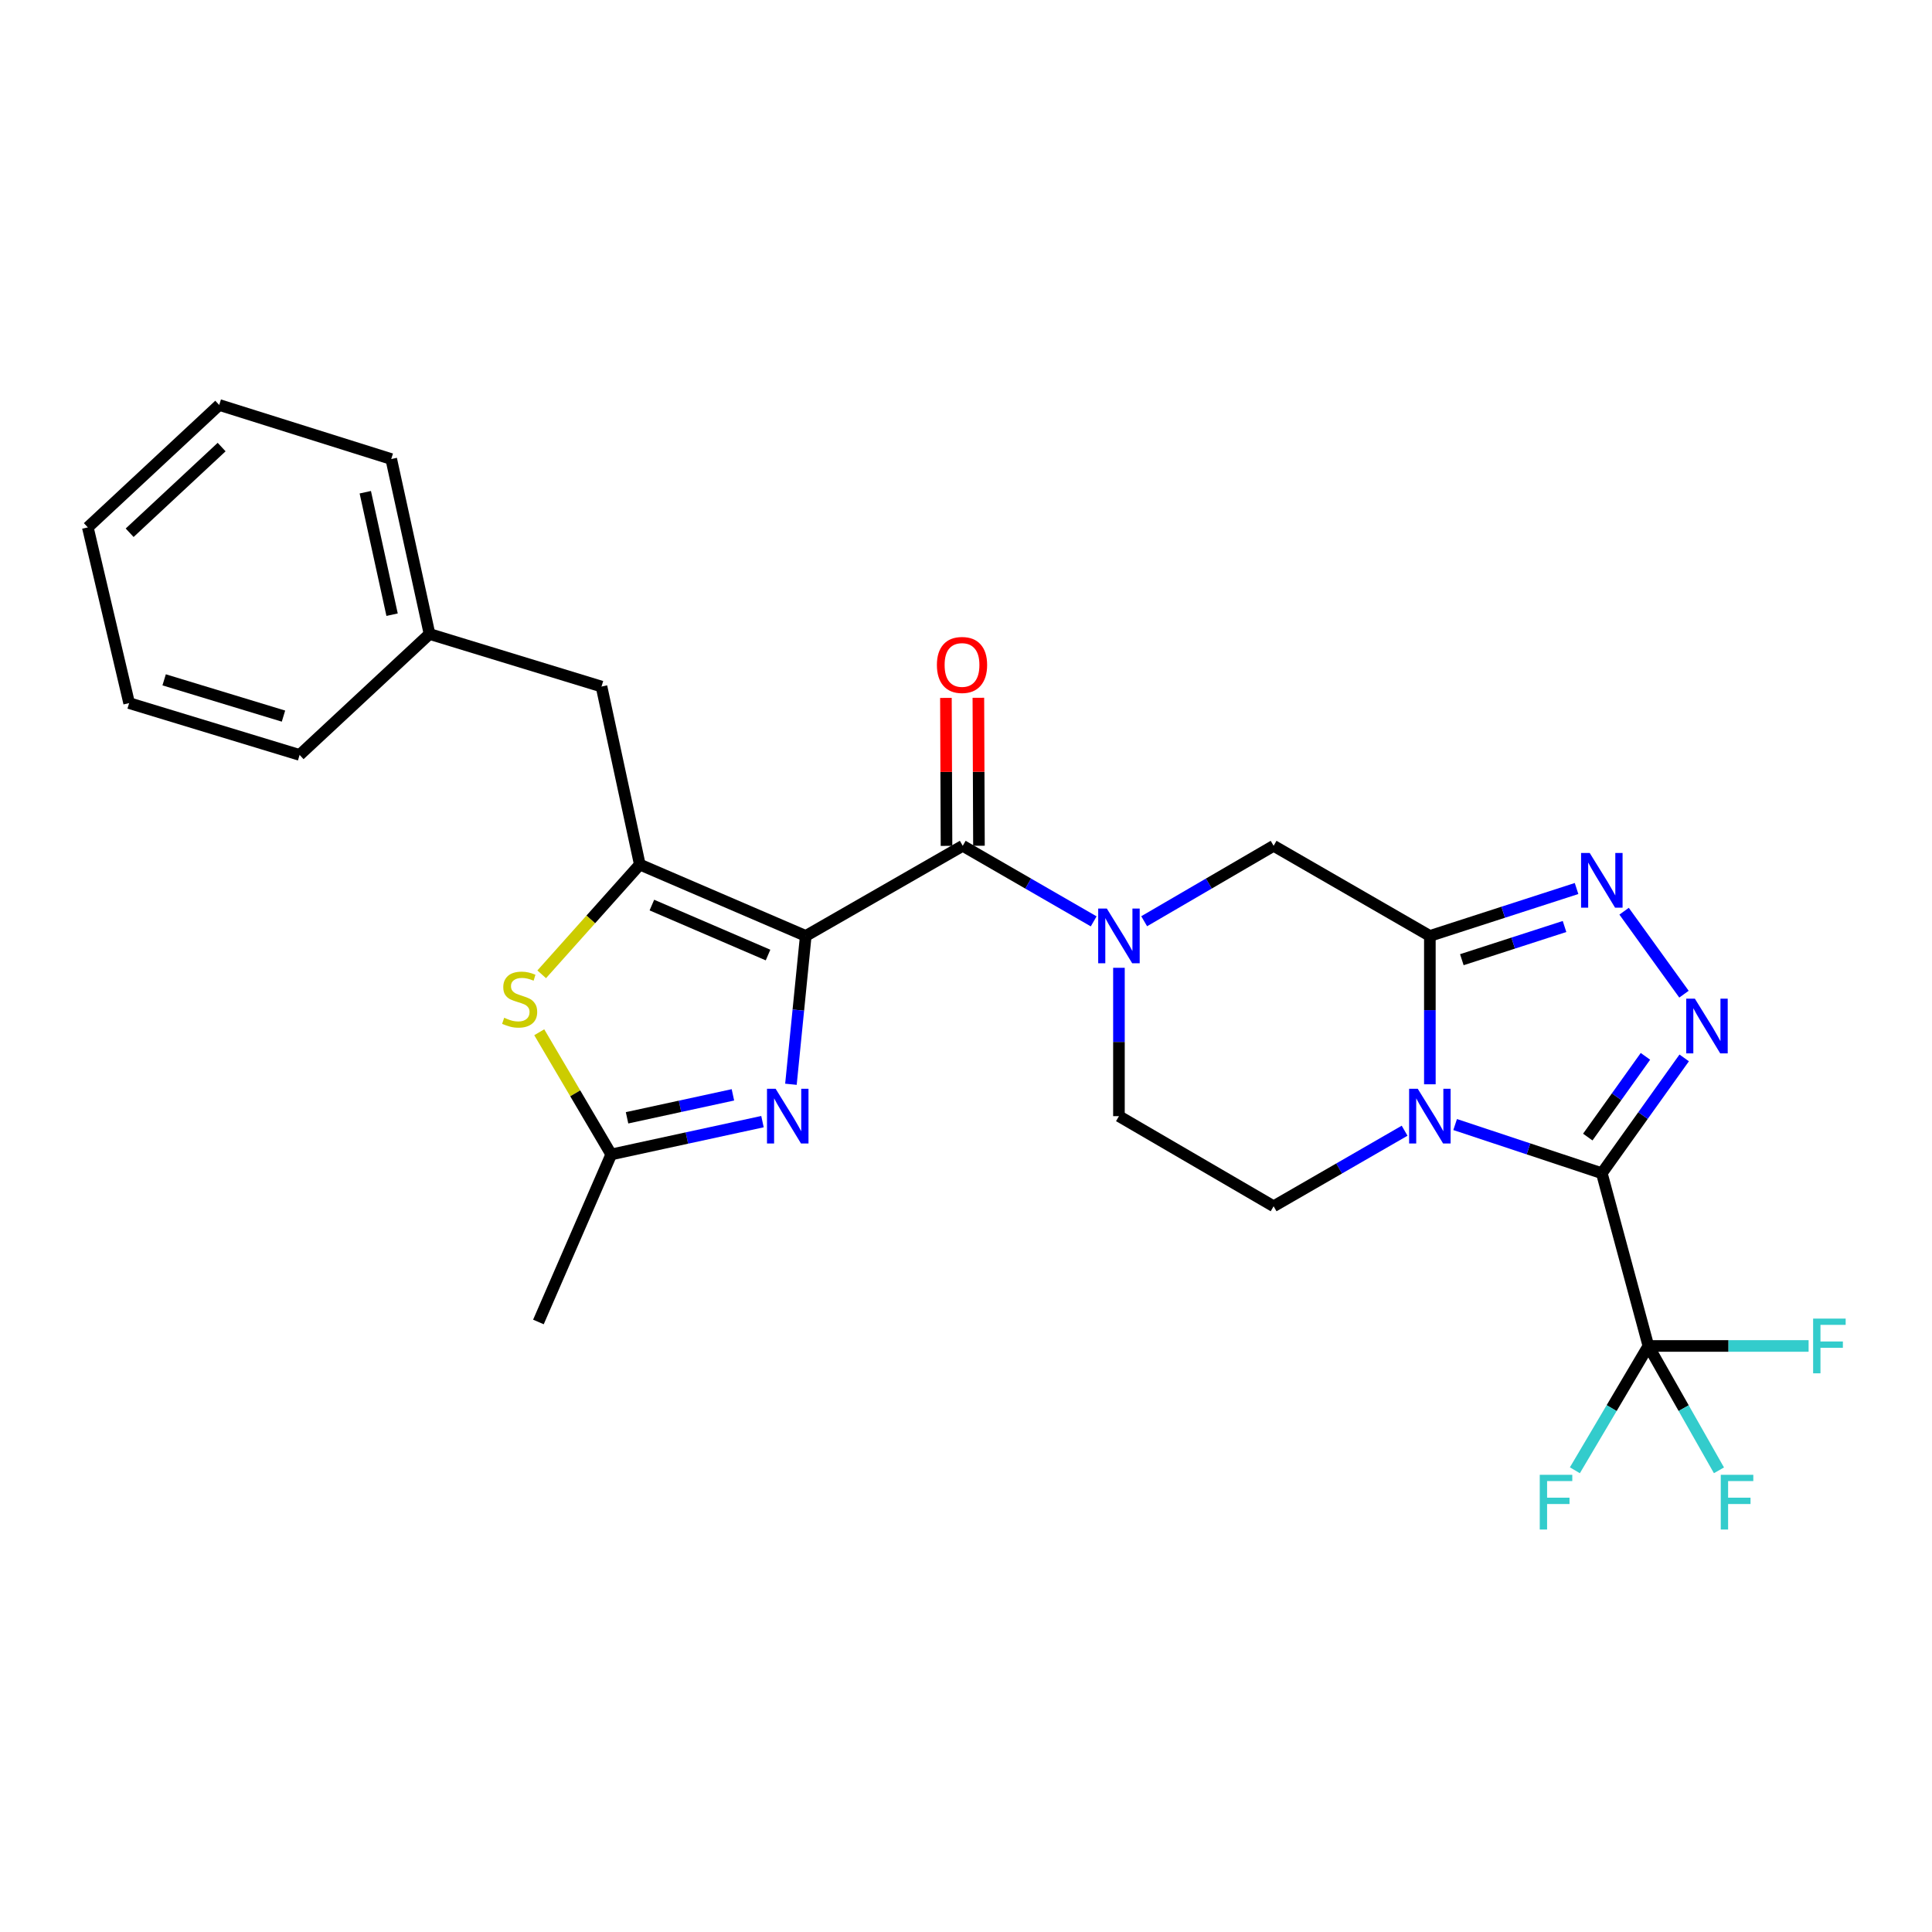 <?xml version='1.0' encoding='iso-8859-1'?>
<svg version='1.1' baseProfile='full'
              xmlns='http://www.w3.org/2000/svg'
                      xmlns:rdkit='http://www.rdkit.org/xml'
                      xmlns:xlink='http://www.w3.org/1999/xlink'
                  xml:space='preserve'
width='1000px' height='1000px' viewBox='0 0 1000 1000'>
<!-- END OF HEADER -->
<rect style='opacity:1.0;fill:#FFFFFF;stroke:none' width='1000' height='1000' x='0' y='0'> </rect>
<path class='bond-1' d='M 829.101,607.258 L 791.14,594.66' style='fill:none;fill-rule:evenodd;stroke:#000000;stroke-width:6px;stroke-linecap:butt;stroke-linejoin:miter;stroke-opacity:1' />
<path class='bond-1' d='M 791.14,594.66 L 753.179,582.062' style='fill:none;fill-rule:evenodd;stroke:#0000FF;stroke-width:6px;stroke-linecap:butt;stroke-linejoin:miter;stroke-opacity:1' />
<path class='bond-3' d='M 829.101,607.258 L 850.419,577.415' style='fill:none;fill-rule:evenodd;stroke:#000000;stroke-width:6px;stroke-linecap:butt;stroke-linejoin:miter;stroke-opacity:1' />
<path class='bond-3' d='M 850.419,577.415 L 871.736,547.571' style='fill:none;fill-rule:evenodd;stroke:#0000FF;stroke-width:6px;stroke-linecap:butt;stroke-linejoin:miter;stroke-opacity:1' />
<path class='bond-3' d='M 821.831,588.544 L 836.753,567.653' style='fill:none;fill-rule:evenodd;stroke:#000000;stroke-width:6px;stroke-linecap:butt;stroke-linejoin:miter;stroke-opacity:1' />
<path class='bond-3' d='M 836.753,567.653 L 851.675,546.763' style='fill:none;fill-rule:evenodd;stroke:#0000FF;stroke-width:6px;stroke-linecap:butt;stroke-linejoin:miter;stroke-opacity:1' />
<path class='bond-9' d='M 829.101,607.258 L 853.201,696.667' style='fill:none;fill-rule:evenodd;stroke:#000000;stroke-width:6px;stroke-linecap:butt;stroke-linejoin:miter;stroke-opacity:1' />
<path class='bond-0' d='M 417.055,484.439 L 498.31,437.79' style='fill:none;fill-rule:evenodd;stroke:#000000;stroke-width:6px;stroke-linecap:butt;stroke-linejoin:miter;stroke-opacity:1' />
<path class='bond-4' d='M 417.055,484.439 L 331.164,447.493' style='fill:none;fill-rule:evenodd;stroke:#000000;stroke-width:6px;stroke-linecap:butt;stroke-linejoin:miter;stroke-opacity:1' />
<path class='bond-4' d='M 397.536,494.325 L 337.412,468.462' style='fill:none;fill-rule:evenodd;stroke:#000000;stroke-width:6px;stroke-linecap:butt;stroke-linejoin:miter;stroke-opacity:1' />
<path class='bond-7' d='M 417.055,484.439 L 413.22,522.828' style='fill:none;fill-rule:evenodd;stroke:#000000;stroke-width:6px;stroke-linecap:butt;stroke-linejoin:miter;stroke-opacity:1' />
<path class='bond-7' d='M 413.22,522.828 L 409.384,561.216' style='fill:none;fill-rule:evenodd;stroke:#0000FF;stroke-width:6px;stroke-linecap:butt;stroke-linejoin:miter;stroke-opacity:1' />
<path class='bond-2' d='M 740.094,561.228 L 740.094,522.834' style='fill:none;fill-rule:evenodd;stroke:#0000FF;stroke-width:6px;stroke-linecap:butt;stroke-linejoin:miter;stroke-opacity:1' />
<path class='bond-2' d='M 740.094,522.834 L 740.094,484.439' style='fill:none;fill-rule:evenodd;stroke:#000000;stroke-width:6px;stroke-linecap:butt;stroke-linejoin:miter;stroke-opacity:1' />
<path class='bond-13' d='M 727.02,585.26 L 693.121,604.81' style='fill:none;fill-rule:evenodd;stroke:#0000FF;stroke-width:6px;stroke-linecap:butt;stroke-linejoin:miter;stroke-opacity:1' />
<path class='bond-13' d='M 693.121,604.81 L 659.222,624.36' style='fill:none;fill-rule:evenodd;stroke:#000000;stroke-width:6px;stroke-linecap:butt;stroke-linejoin:miter;stroke-opacity:1' />
<path class='bond-12' d='M 740.094,484.439 L 659.222,437.79' style='fill:none;fill-rule:evenodd;stroke:#000000;stroke-width:6px;stroke-linecap:butt;stroke-linejoin:miter;stroke-opacity:1' />
<path class='bond-27' d='M 740.094,484.439 L 778.058,472.167' style='fill:none;fill-rule:evenodd;stroke:#000000;stroke-width:6px;stroke-linecap:butt;stroke-linejoin:miter;stroke-opacity:1' />
<path class='bond-27' d='M 778.058,472.167 L 816.023,459.894' style='fill:none;fill-rule:evenodd;stroke:#0000FF;stroke-width:6px;stroke-linecap:butt;stroke-linejoin:miter;stroke-opacity:1' />
<path class='bond-27' d='M 756.649,496.737 L 783.224,488.146' style='fill:none;fill-rule:evenodd;stroke:#000000;stroke-width:6px;stroke-linecap:butt;stroke-linejoin:miter;stroke-opacity:1' />
<path class='bond-27' d='M 783.224,488.146 L 809.799,479.555' style='fill:none;fill-rule:evenodd;stroke:#0000FF;stroke-width:6px;stroke-linecap:butt;stroke-linejoin:miter;stroke-opacity:1' />
<path class='bond-6' d='M 871.625,514.586 L 840.632,471.643' style='fill:none;fill-rule:evenodd;stroke:#0000FF;stroke-width:6px;stroke-linecap:butt;stroke-linejoin:miter;stroke-opacity:1' />
<path class='bond-10' d='M 331.164,447.493 L 305.774,475.9' style='fill:none;fill-rule:evenodd;stroke:#000000;stroke-width:6px;stroke-linecap:butt;stroke-linejoin:miter;stroke-opacity:1' />
<path class='bond-10' d='M 305.774,475.9 L 280.384,504.306' style='fill:none;fill-rule:evenodd;stroke:#CCCC00;stroke-width:6px;stroke-linecap:butt;stroke-linejoin:miter;stroke-opacity:1' />
<path class='bond-15' d='M 331.164,447.493 L 311.338,355.36' style='fill:none;fill-rule:evenodd;stroke:#000000;stroke-width:6px;stroke-linecap:butt;stroke-linejoin:miter;stroke-opacity:1' />
<path class='bond-5' d='M 498.31,437.79 L 532.199,457.343' style='fill:none;fill-rule:evenodd;stroke:#000000;stroke-width:6px;stroke-linecap:butt;stroke-linejoin:miter;stroke-opacity:1' />
<path class='bond-5' d='M 532.199,457.343 L 566.089,476.896' style='fill:none;fill-rule:evenodd;stroke:#0000FF;stroke-width:6px;stroke-linecap:butt;stroke-linejoin:miter;stroke-opacity:1' />
<path class='bond-16' d='M 506.706,437.756 L 506.554,399.462' style='fill:none;fill-rule:evenodd;stroke:#000000;stroke-width:6px;stroke-linecap:butt;stroke-linejoin:miter;stroke-opacity:1' />
<path class='bond-16' d='M 506.554,399.462 L 506.401,361.168' style='fill:none;fill-rule:evenodd;stroke:#FF0000;stroke-width:6px;stroke-linecap:butt;stroke-linejoin:miter;stroke-opacity:1' />
<path class='bond-16' d='M 489.913,437.823 L 489.76,399.529' style='fill:none;fill-rule:evenodd;stroke:#000000;stroke-width:6px;stroke-linecap:butt;stroke-linejoin:miter;stroke-opacity:1' />
<path class='bond-16' d='M 489.76,399.529 L 489.608,361.235' style='fill:none;fill-rule:evenodd;stroke:#FF0000;stroke-width:6px;stroke-linecap:butt;stroke-linejoin:miter;stroke-opacity:1' />
<path class='bond-11' d='M 394.658,580.556 L 355.517,589.046' style='fill:none;fill-rule:evenodd;stroke:#0000FF;stroke-width:6px;stroke-linecap:butt;stroke-linejoin:miter;stroke-opacity:1' />
<path class='bond-11' d='M 355.517,589.046 L 316.376,597.537' style='fill:none;fill-rule:evenodd;stroke:#000000;stroke-width:6px;stroke-linecap:butt;stroke-linejoin:miter;stroke-opacity:1' />
<path class='bond-11' d='M 379.356,566.691 L 351.957,572.634' style='fill:none;fill-rule:evenodd;stroke:#0000FF;stroke-width:6px;stroke-linecap:butt;stroke-linejoin:miter;stroke-opacity:1' />
<path class='bond-11' d='M 351.957,572.634 L 324.559,578.577' style='fill:none;fill-rule:evenodd;stroke:#000000;stroke-width:6px;stroke-linecap:butt;stroke-linejoin:miter;stroke-opacity:1' />
<path class='bond-8' d='M 579.163,500.931 L 579.163,539.326' style='fill:none;fill-rule:evenodd;stroke:#0000FF;stroke-width:6px;stroke-linecap:butt;stroke-linejoin:miter;stroke-opacity:1' />
<path class='bond-8' d='M 579.163,539.326 L 579.163,577.72' style='fill:none;fill-rule:evenodd;stroke:#000000;stroke-width:6px;stroke-linecap:butt;stroke-linejoin:miter;stroke-opacity:1' />
<path class='bond-28' d='M 592.219,476.832 L 625.721,457.311' style='fill:none;fill-rule:evenodd;stroke:#0000FF;stroke-width:6px;stroke-linecap:butt;stroke-linejoin:miter;stroke-opacity:1' />
<path class='bond-28' d='M 625.721,457.311 L 659.222,437.79' style='fill:none;fill-rule:evenodd;stroke:#000000;stroke-width:6px;stroke-linecap:butt;stroke-linejoin:miter;stroke-opacity:1' />
<path class='bond-17' d='M 853.201,696.667 L 871.465,728.851' style='fill:none;fill-rule:evenodd;stroke:#000000;stroke-width:6px;stroke-linecap:butt;stroke-linejoin:miter;stroke-opacity:1' />
<path class='bond-17' d='M 871.465,728.851 L 889.73,761.036' style='fill:none;fill-rule:evenodd;stroke:#33CCCC;stroke-width:6px;stroke-linecap:butt;stroke-linejoin:miter;stroke-opacity:1' />
<path class='bond-18' d='M 853.201,696.667 L 894.665,696.667' style='fill:none;fill-rule:evenodd;stroke:#000000;stroke-width:6px;stroke-linecap:butt;stroke-linejoin:miter;stroke-opacity:1' />
<path class='bond-18' d='M 894.665,696.667 L 936.129,696.667' style='fill:none;fill-rule:evenodd;stroke:#33CCCC;stroke-width:6px;stroke-linecap:butt;stroke-linejoin:miter;stroke-opacity:1' />
<path class='bond-19' d='M 853.201,696.667 L 834.178,728.839' style='fill:none;fill-rule:evenodd;stroke:#000000;stroke-width:6px;stroke-linecap:butt;stroke-linejoin:miter;stroke-opacity:1' />
<path class='bond-19' d='M 834.178,728.839 L 815.155,761.012' style='fill:none;fill-rule:evenodd;stroke:#33CCCC;stroke-width:6px;stroke-linecap:butt;stroke-linejoin:miter;stroke-opacity:1' />
<path class='bond-29' d='M 279.113,534.29 L 297.745,565.913' style='fill:none;fill-rule:evenodd;stroke:#CCCC00;stroke-width:6px;stroke-linecap:butt;stroke-linejoin:miter;stroke-opacity:1' />
<path class='bond-29' d='M 297.745,565.913 L 316.376,597.537' style='fill:none;fill-rule:evenodd;stroke:#000000;stroke-width:6px;stroke-linecap:butt;stroke-linejoin:miter;stroke-opacity:1' />
<path class='bond-21' d='M 316.376,597.537 L 278.684,684.249' style='fill:none;fill-rule:evenodd;stroke:#000000;stroke-width:6px;stroke-linecap:butt;stroke-linejoin:miter;stroke-opacity:1' />
<path class='bond-14' d='M 659.222,624.36 L 579.163,577.72' style='fill:none;fill-rule:evenodd;stroke:#000000;stroke-width:6px;stroke-linecap:butt;stroke-linejoin:miter;stroke-opacity:1' />
<path class='bond-20' d='M 311.338,355.36 L 222.322,328.154' style='fill:none;fill-rule:evenodd;stroke:#000000;stroke-width:6px;stroke-linecap:butt;stroke-linejoin:miter;stroke-opacity:1' />
<path class='bond-22' d='M 222.322,328.154 L 202.505,237.598' style='fill:none;fill-rule:evenodd;stroke:#000000;stroke-width:6px;stroke-linecap:butt;stroke-linejoin:miter;stroke-opacity:1' />
<path class='bond-22' d='M 202.943,318.161 L 189.072,254.772' style='fill:none;fill-rule:evenodd;stroke:#000000;stroke-width:6px;stroke-linecap:butt;stroke-linejoin:miter;stroke-opacity:1' />
<path class='bond-23' d='M 222.322,328.154 L 155.081,390.749' style='fill:none;fill-rule:evenodd;stroke:#000000;stroke-width:6px;stroke-linecap:butt;stroke-linejoin:miter;stroke-opacity:1' />
<path class='bond-25' d='M 202.505,237.598 L 113.47,209.608' style='fill:none;fill-rule:evenodd;stroke:#000000;stroke-width:6px;stroke-linecap:butt;stroke-linejoin:miter;stroke-opacity:1' />
<path class='bond-24' d='M 155.081,390.749 L 66.839,363.925' style='fill:none;fill-rule:evenodd;stroke:#000000;stroke-width:6px;stroke-linecap:butt;stroke-linejoin:miter;stroke-opacity:1' />
<path class='bond-24' d='M 146.729,370.657 L 84.959,351.881' style='fill:none;fill-rule:evenodd;stroke:#000000;stroke-width:6px;stroke-linecap:butt;stroke-linejoin:miter;stroke-opacity:1' />
<path class='bond-26' d='M 66.839,363.925 L 45.455,272.968' style='fill:none;fill-rule:evenodd;stroke:#000000;stroke-width:6px;stroke-linecap:butt;stroke-linejoin:miter;stroke-opacity:1' />
<path class='bond-30' d='M 113.47,209.608 L 45.455,272.968' style='fill:none;fill-rule:evenodd;stroke:#000000;stroke-width:6px;stroke-linecap:butt;stroke-linejoin:miter;stroke-opacity:1' />
<path class='bond-30' d='M 114.714,231.4 L 67.104,275.752' style='fill:none;fill-rule:evenodd;stroke:#000000;stroke-width:6px;stroke-linecap:butt;stroke-linejoin:miter;stroke-opacity:1' />
<path  class='atom-2' d='M 733.834 563.56
L 743.114 578.56
Q 744.034 580.04, 745.514 582.72
Q 746.994 585.4, 747.074 585.56
L 747.074 563.56
L 750.834 563.56
L 750.834 591.88
L 746.954 591.88
L 736.994 575.48
Q 735.834 573.56, 734.594 571.36
Q 733.394 569.16, 733.034 568.48
L 733.034 591.88
L 729.354 591.88
L 729.354 563.56
L 733.834 563.56
' fill='#0000FF'/>
<path  class='atom-4' d='M 877.263 516.91
L 886.543 531.91
Q 887.463 533.39, 888.943 536.07
Q 890.423 538.75, 890.503 538.91
L 890.503 516.91
L 894.263 516.91
L 894.263 545.23
L 890.383 545.23
L 880.423 528.83
Q 879.263 526.91, 878.023 524.71
Q 876.823 522.51, 876.463 521.83
L 876.463 545.23
L 872.783 545.23
L 872.783 516.91
L 877.263 516.91
' fill='#0000FF'/>
<path  class='atom-7' d='M 822.841 441.506
L 832.121 456.506
Q 833.041 457.986, 834.521 460.666
Q 836.001 463.346, 836.081 463.506
L 836.081 441.506
L 839.841 441.506
L 839.841 469.826
L 835.961 469.826
L 826.001 453.426
Q 824.841 451.506, 823.601 449.306
Q 822.401 447.106, 822.041 446.426
L 822.041 469.826
L 818.361 469.826
L 818.361 441.506
L 822.841 441.506
' fill='#0000FF'/>
<path  class='atom-8' d='M 401.475 563.56
L 410.755 578.56
Q 411.675 580.04, 413.155 582.72
Q 414.635 585.4, 414.715 585.56
L 414.715 563.56
L 418.475 563.56
L 418.475 591.88
L 414.595 591.88
L 404.635 575.48
Q 403.475 573.56, 402.235 571.36
Q 401.035 569.16, 400.675 568.48
L 400.675 591.88
L 396.995 591.88
L 396.995 563.56
L 401.475 563.56
' fill='#0000FF'/>
<path  class='atom-9' d='M 572.903 470.279
L 582.183 485.279
Q 583.103 486.759, 584.583 489.439
Q 586.063 492.119, 586.143 492.279
L 586.143 470.279
L 589.903 470.279
L 589.903 498.599
L 586.023 498.599
L 576.063 482.199
Q 574.903 480.279, 573.663 478.079
Q 572.463 475.879, 572.103 475.199
L 572.103 498.599
L 568.423 498.599
L 568.423 470.279
L 572.903 470.279
' fill='#0000FF'/>
<path  class='atom-11' d='M 260.971 526.795
Q 261.291 526.915, 262.611 527.475
Q 263.931 528.035, 265.371 528.395
Q 266.851 528.715, 268.291 528.715
Q 270.971 528.715, 272.531 527.435
Q 274.091 526.115, 274.091 523.835
Q 274.091 522.275, 273.291 521.315
Q 272.531 520.355, 271.331 519.835
Q 270.131 519.315, 268.131 518.715
Q 265.611 517.955, 264.091 517.235
Q 262.611 516.515, 261.531 514.995
Q 260.491 513.475, 260.491 510.915
Q 260.491 507.355, 262.891 505.155
Q 265.331 502.955, 270.131 502.955
Q 273.411 502.955, 277.131 504.515
L 276.211 507.595
Q 272.811 506.195, 270.251 506.195
Q 267.491 506.195, 265.971 507.355
Q 264.451 508.475, 264.491 510.435
Q 264.491 511.955, 265.251 512.875
Q 266.051 513.795, 267.171 514.315
Q 268.331 514.835, 270.251 515.435
Q 272.811 516.235, 274.331 517.035
Q 275.851 517.835, 276.931 519.475
Q 278.051 521.075, 278.051 523.835
Q 278.051 527.755, 275.411 529.875
Q 272.811 531.955, 268.451 531.955
Q 265.931 531.955, 264.011 531.395
Q 262.131 530.875, 259.891 529.955
L 260.971 526.795
' fill='#CCCC00'/>
<path  class='atom-17' d='M 484.936 344.179
Q 484.936 337.379, 488.296 333.579
Q 491.656 329.779, 497.936 329.779
Q 504.216 329.779, 507.576 333.579
Q 510.936 337.379, 510.936 344.179
Q 510.936 351.059, 507.536 354.979
Q 504.136 358.859, 497.936 358.859
Q 491.696 358.859, 488.296 354.979
Q 484.936 351.099, 484.936 344.179
M 497.936 355.659
Q 502.256 355.659, 504.576 352.779
Q 506.936 349.859, 506.936 344.179
Q 506.936 338.619, 504.576 335.819
Q 502.256 332.979, 497.936 332.979
Q 493.616 332.979, 491.256 335.779
Q 488.936 338.579, 488.936 344.179
Q 488.936 349.899, 491.256 352.779
Q 493.616 355.659, 497.936 355.659
' fill='#FF0000'/>
<path  class='atom-18' d='M 890.665 763.36
L 907.505 763.36
L 907.505 766.6
L 894.465 766.6
L 894.465 775.2
L 906.065 775.2
L 906.065 778.48
L 894.465 778.48
L 894.465 791.68
L 890.665 791.68
L 890.665 763.36
' fill='#33CCCC'/>
<path  class='atom-19' d='M 938.471 682.507
L 955.311 682.507
L 955.311 685.747
L 942.271 685.747
L 942.271 694.347
L 953.871 694.347
L 953.871 697.627
L 942.271 697.627
L 942.271 710.827
L 938.471 710.827
L 938.471 682.507
' fill='#33CCCC'/>
<path  class='atom-20' d='M 796.974 763.36
L 813.814 763.36
L 813.814 766.6
L 800.774 766.6
L 800.774 775.2
L 812.374 775.2
L 812.374 778.48
L 800.774 778.48
L 800.774 791.68
L 796.974 791.68
L 796.974 763.36
' fill='#33CCCC'/>
</svg>
